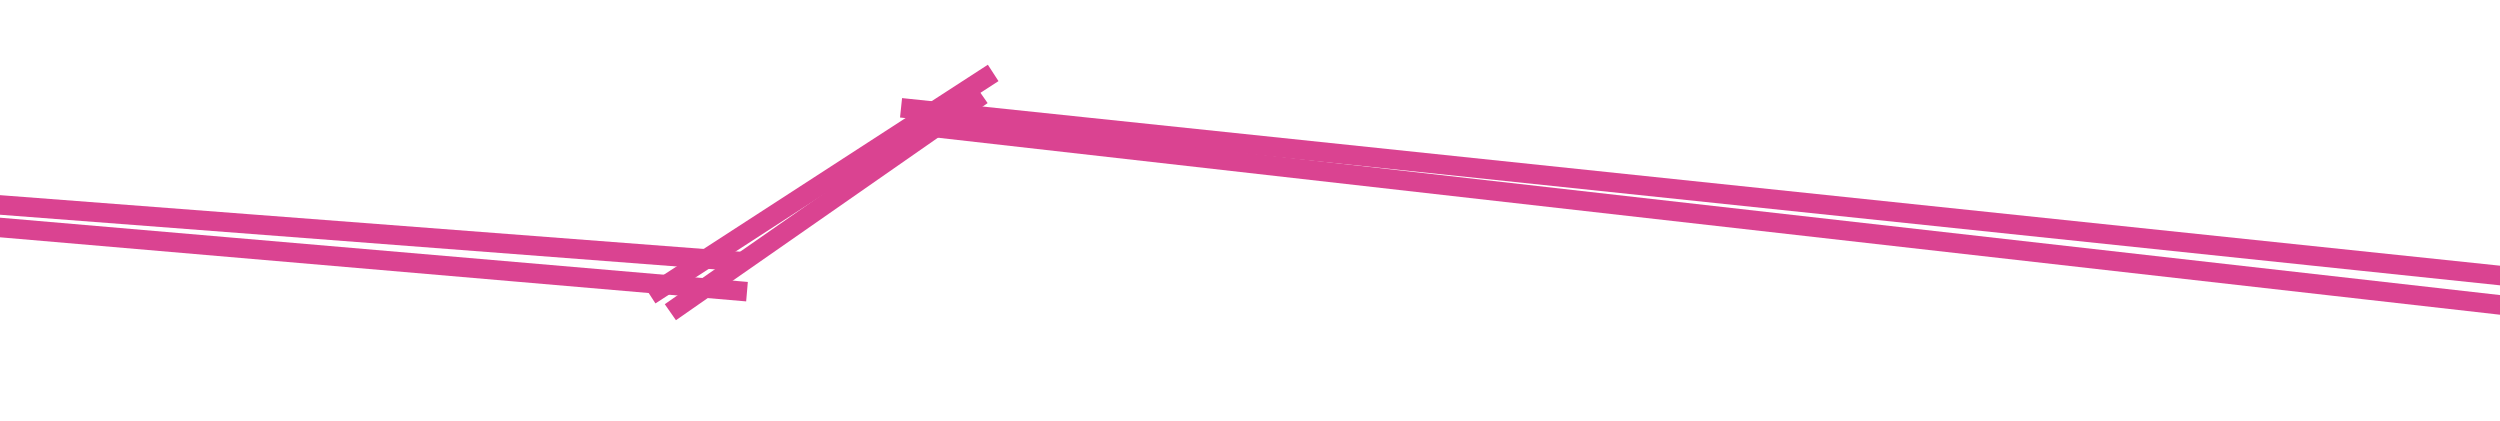<?xml version="1.0" encoding="UTF-8"?> <svg xmlns="http://www.w3.org/2000/svg" width="1920" height="323" viewBox="0 0 1920 323" fill="none"><g clip-path="url(#clip0_757_8088)"><path d="M-681.337 116.177L573.693 224" stroke="#DA4391" stroke-width="15"></path><path d="M-690.998 104.559L570.392 201.013" stroke="#DA4391" stroke-width="15"></path><path d="M1952.5 215L692.001 82.792" stroke="#DA4391" stroke-width="15"></path><path d="M1949.5 237.5L698.361 95.745" stroke="#DA4391" stroke-width="15"></path><path d="M499.299 226.734L762.752 56" stroke="#DA4391" stroke-width="15"></path><path d="M514.832 239.774L754.207 73.026" stroke="#DA4391" stroke-width="15"></path></g><defs><clipPath id="clip0_757_8088"><rect width="1920" height="323" fill="white"></rect></clipPath></defs></svg> 